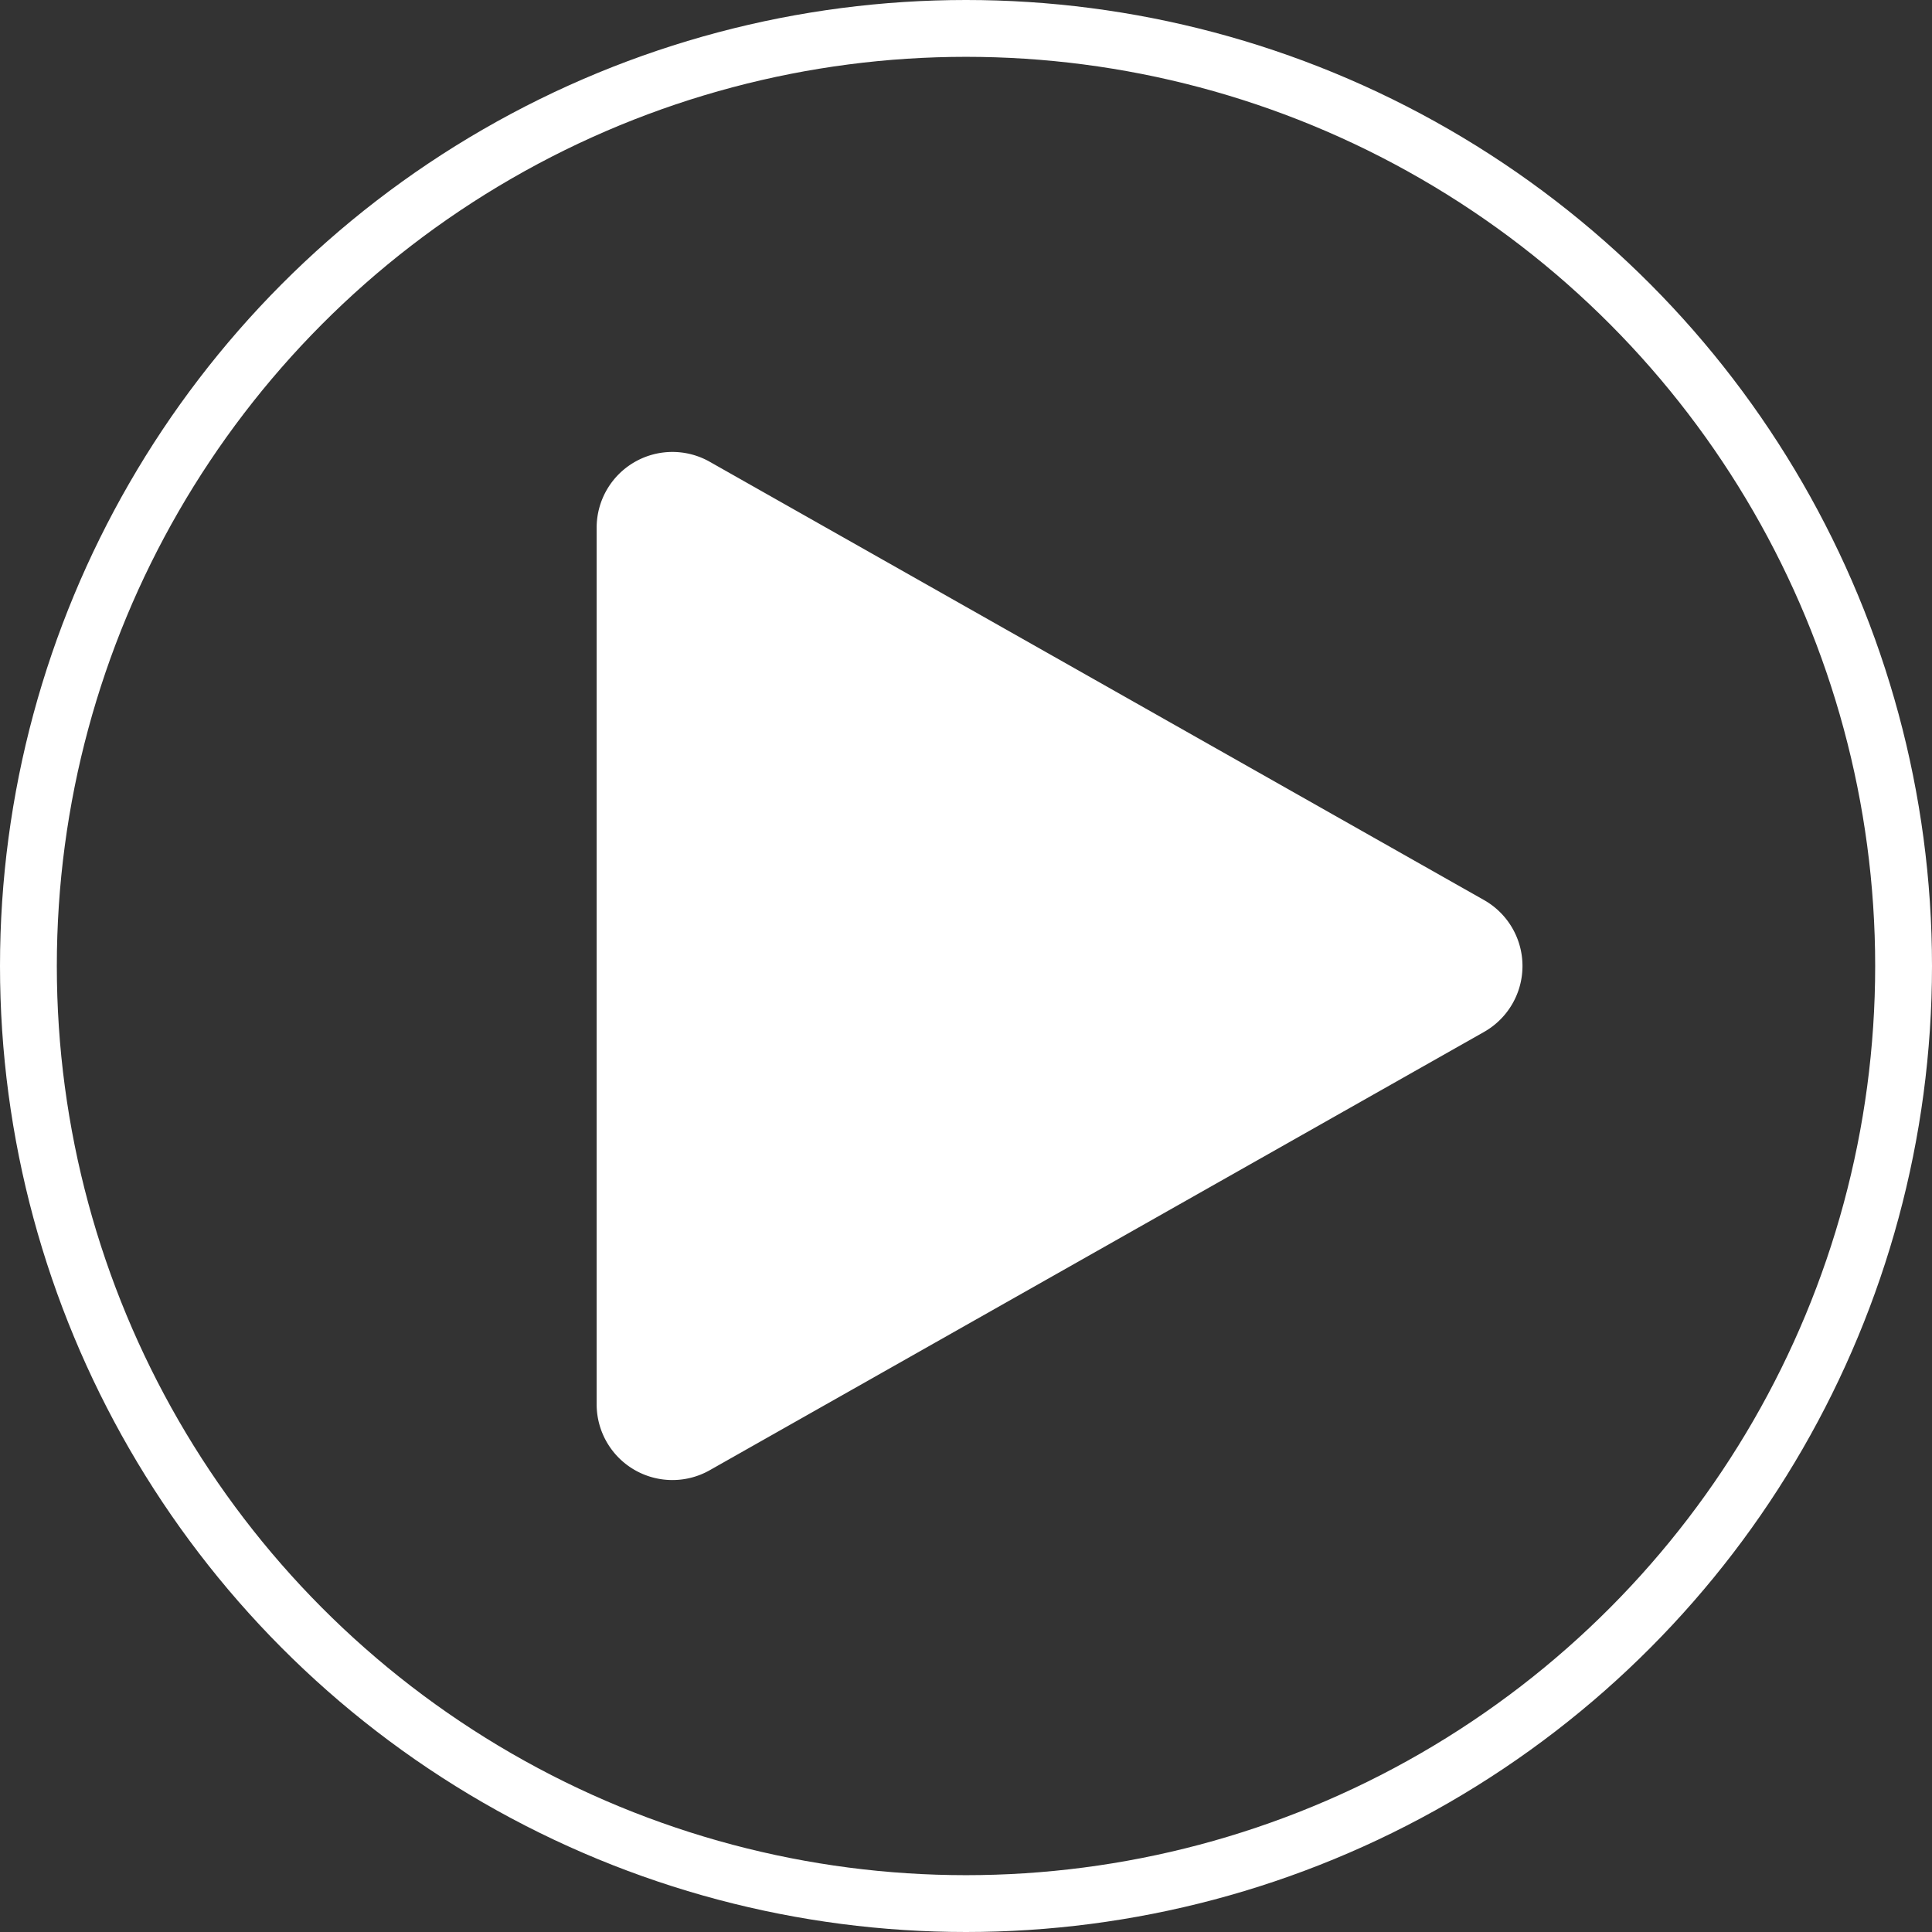 <?xml version="1.0" encoding="UTF-8"?>
<svg xmlns="http://www.w3.org/2000/svg" width="204" height="204" viewBox="0 0 204 204">
  <rect x="0" y="0" width="204" height="204" fill="#333333" stroke="none"/>
  <g id="Group_73" data-name="Group 73" transform="translate(-883.476 -1229.476)">
    <path id="Polygon_1" data-name="Polygon 1" d="M53.038,12.3a8,8,0,0,1,13.924,0l46.279,81.76A8,8,0,0,1,106.279,106H13.721A8,8,0,0,1,6.759,94.059Z" transform="translate(1052.476 1271.476) rotate(90)" fill="#fff"></path>
    <g id="Ellipse_19" data-name="Ellipse 19" transform="translate(883.476 1229.476)" fill="none" stroke="#fff" stroke-width="6">
      <circle cx="102" cy="102" r="102" stroke="none"></circle>
      <circle cx="102" cy="102" r="99" fill="none"></circle>
    </g>
  </g>
</svg>
